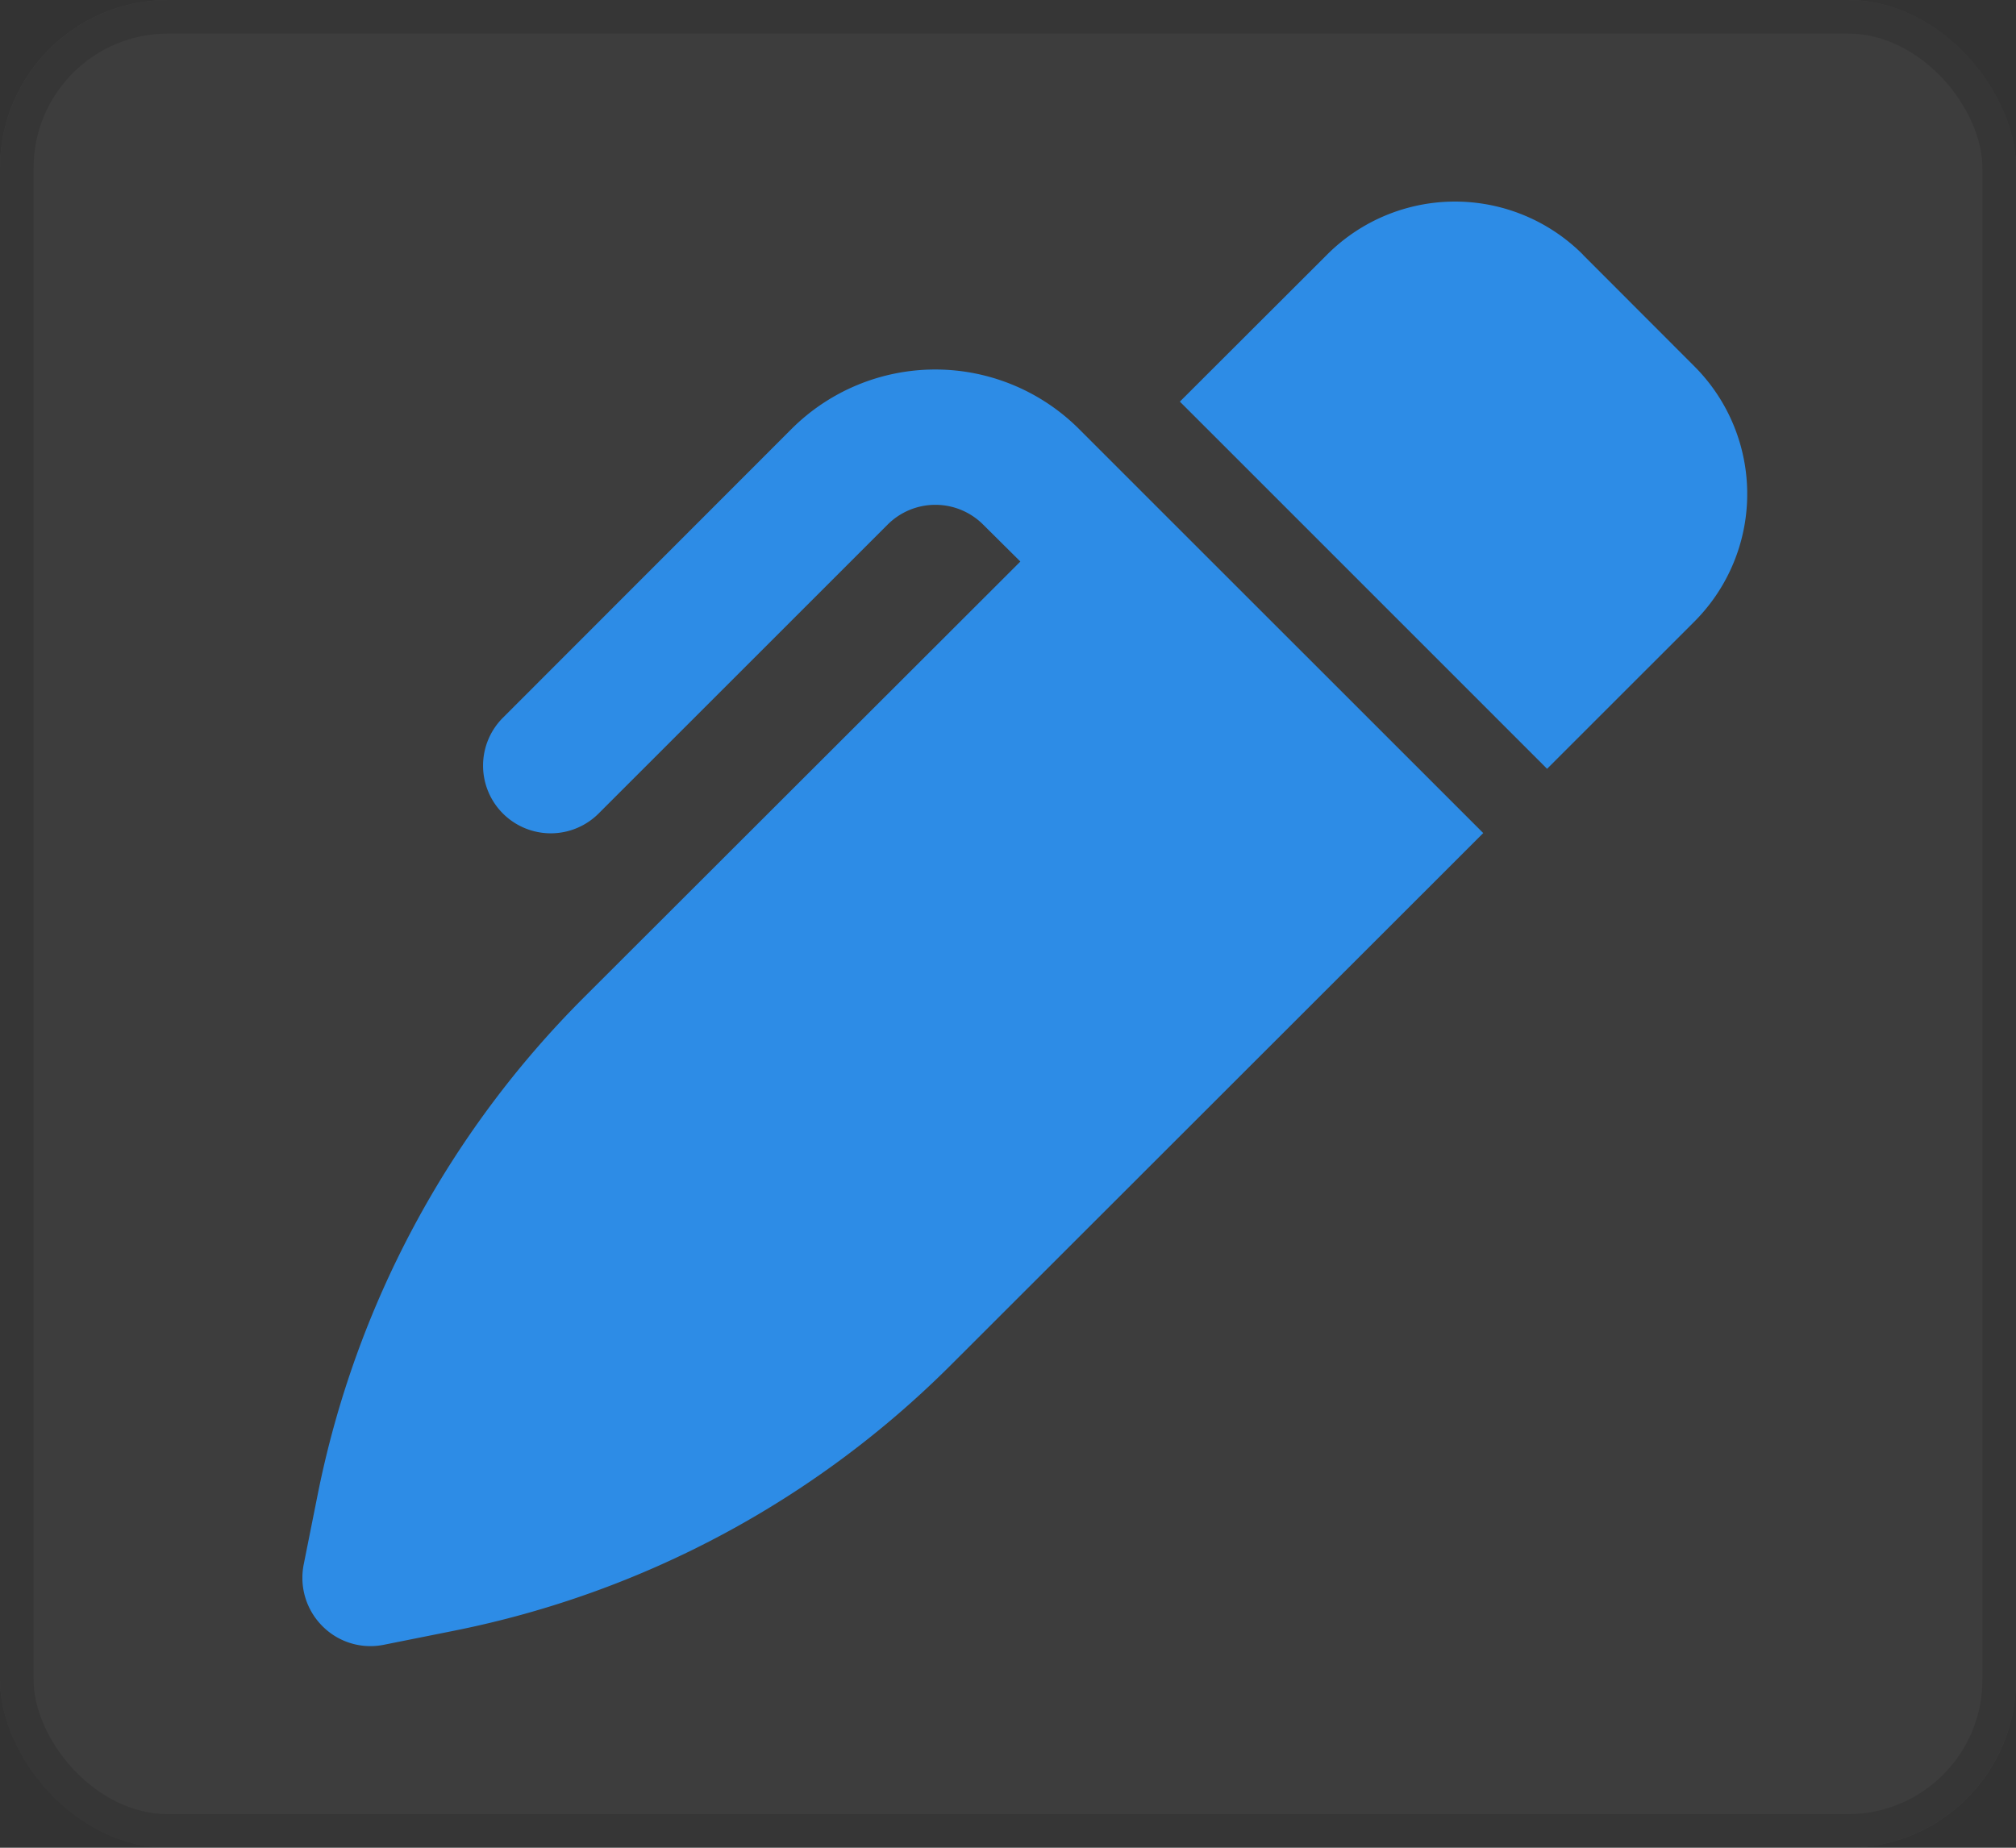 <svg xmlns="http://www.w3.org/2000/svg" xmlns:xlink="http://www.w3.org/1999/xlink" width="60" height="55" viewBox="0 0 60 55">
  <rect x="0" y="0" width="60" height="55" fill="#333333" stroke="none"/>
  <defs>
    <clipPath id="clip-path">
      <rect id="사각형_3143" data-name="사각형 3143" width="43" height="43" fill="#2d8ce6"/>
    </clipPath>
  </defs>
  <g id="그룹_1161" data-name="그룹 1161" transform="translate(-810 -5358)">
    <g id="사각형_3130" data-name="사각형 3130" transform="translate(810 5358)" fill="#fff" stroke="#707070" stroke-width="1" opacity="0.05">
      <rect width="60" height="55" rx="5" stroke="none"/>
      <rect x="0.5" y="0.5" width="59" height="54" rx="4.5" fill="none"/>
    </g>
    <g id="그룹_386" data-name="그룹 386" transform="translate(819 5364)">
      <g id="그룹_385" data-name="그룹 385" clip-path="url(#clip-path)">
        <path id="패스_613" data-name="패스 613" d="M38.112,1.584,41.424,4.9a5.375,5.375,0,0,1,0,7.606l-4.38,4.379L36.96,16.8l-1.345-1.345L27.544,7.383,26.115,5.955,30.5,1.576a5.379,5.379,0,0,1,7.608,0ZM20.264,9.619a2.01,2.01,0,0,0-2.85,0L8.831,18.2a2.015,2.015,0,1,1-2.85-2.849L14.556,6.77a6.054,6.054,0,0,1,8.558,0l1.1,1.1L25.644,9.3l8.071,8.068,1.345,1.345.084.084-1.429,1.429L19.3,34.631A28.925,28.925,0,0,1,4.518,42.54l-2.1.42A2.012,2.012,0,0,1,.592,42.4a2.033,2.033,0,0,1-.555-1.823l.42-2.1A28.92,28.92,0,0,1,8.368,23.7l13-12.985Z" fill="#2d8ce6"/>
      </g>
    </g>
  </g>
</svg>
